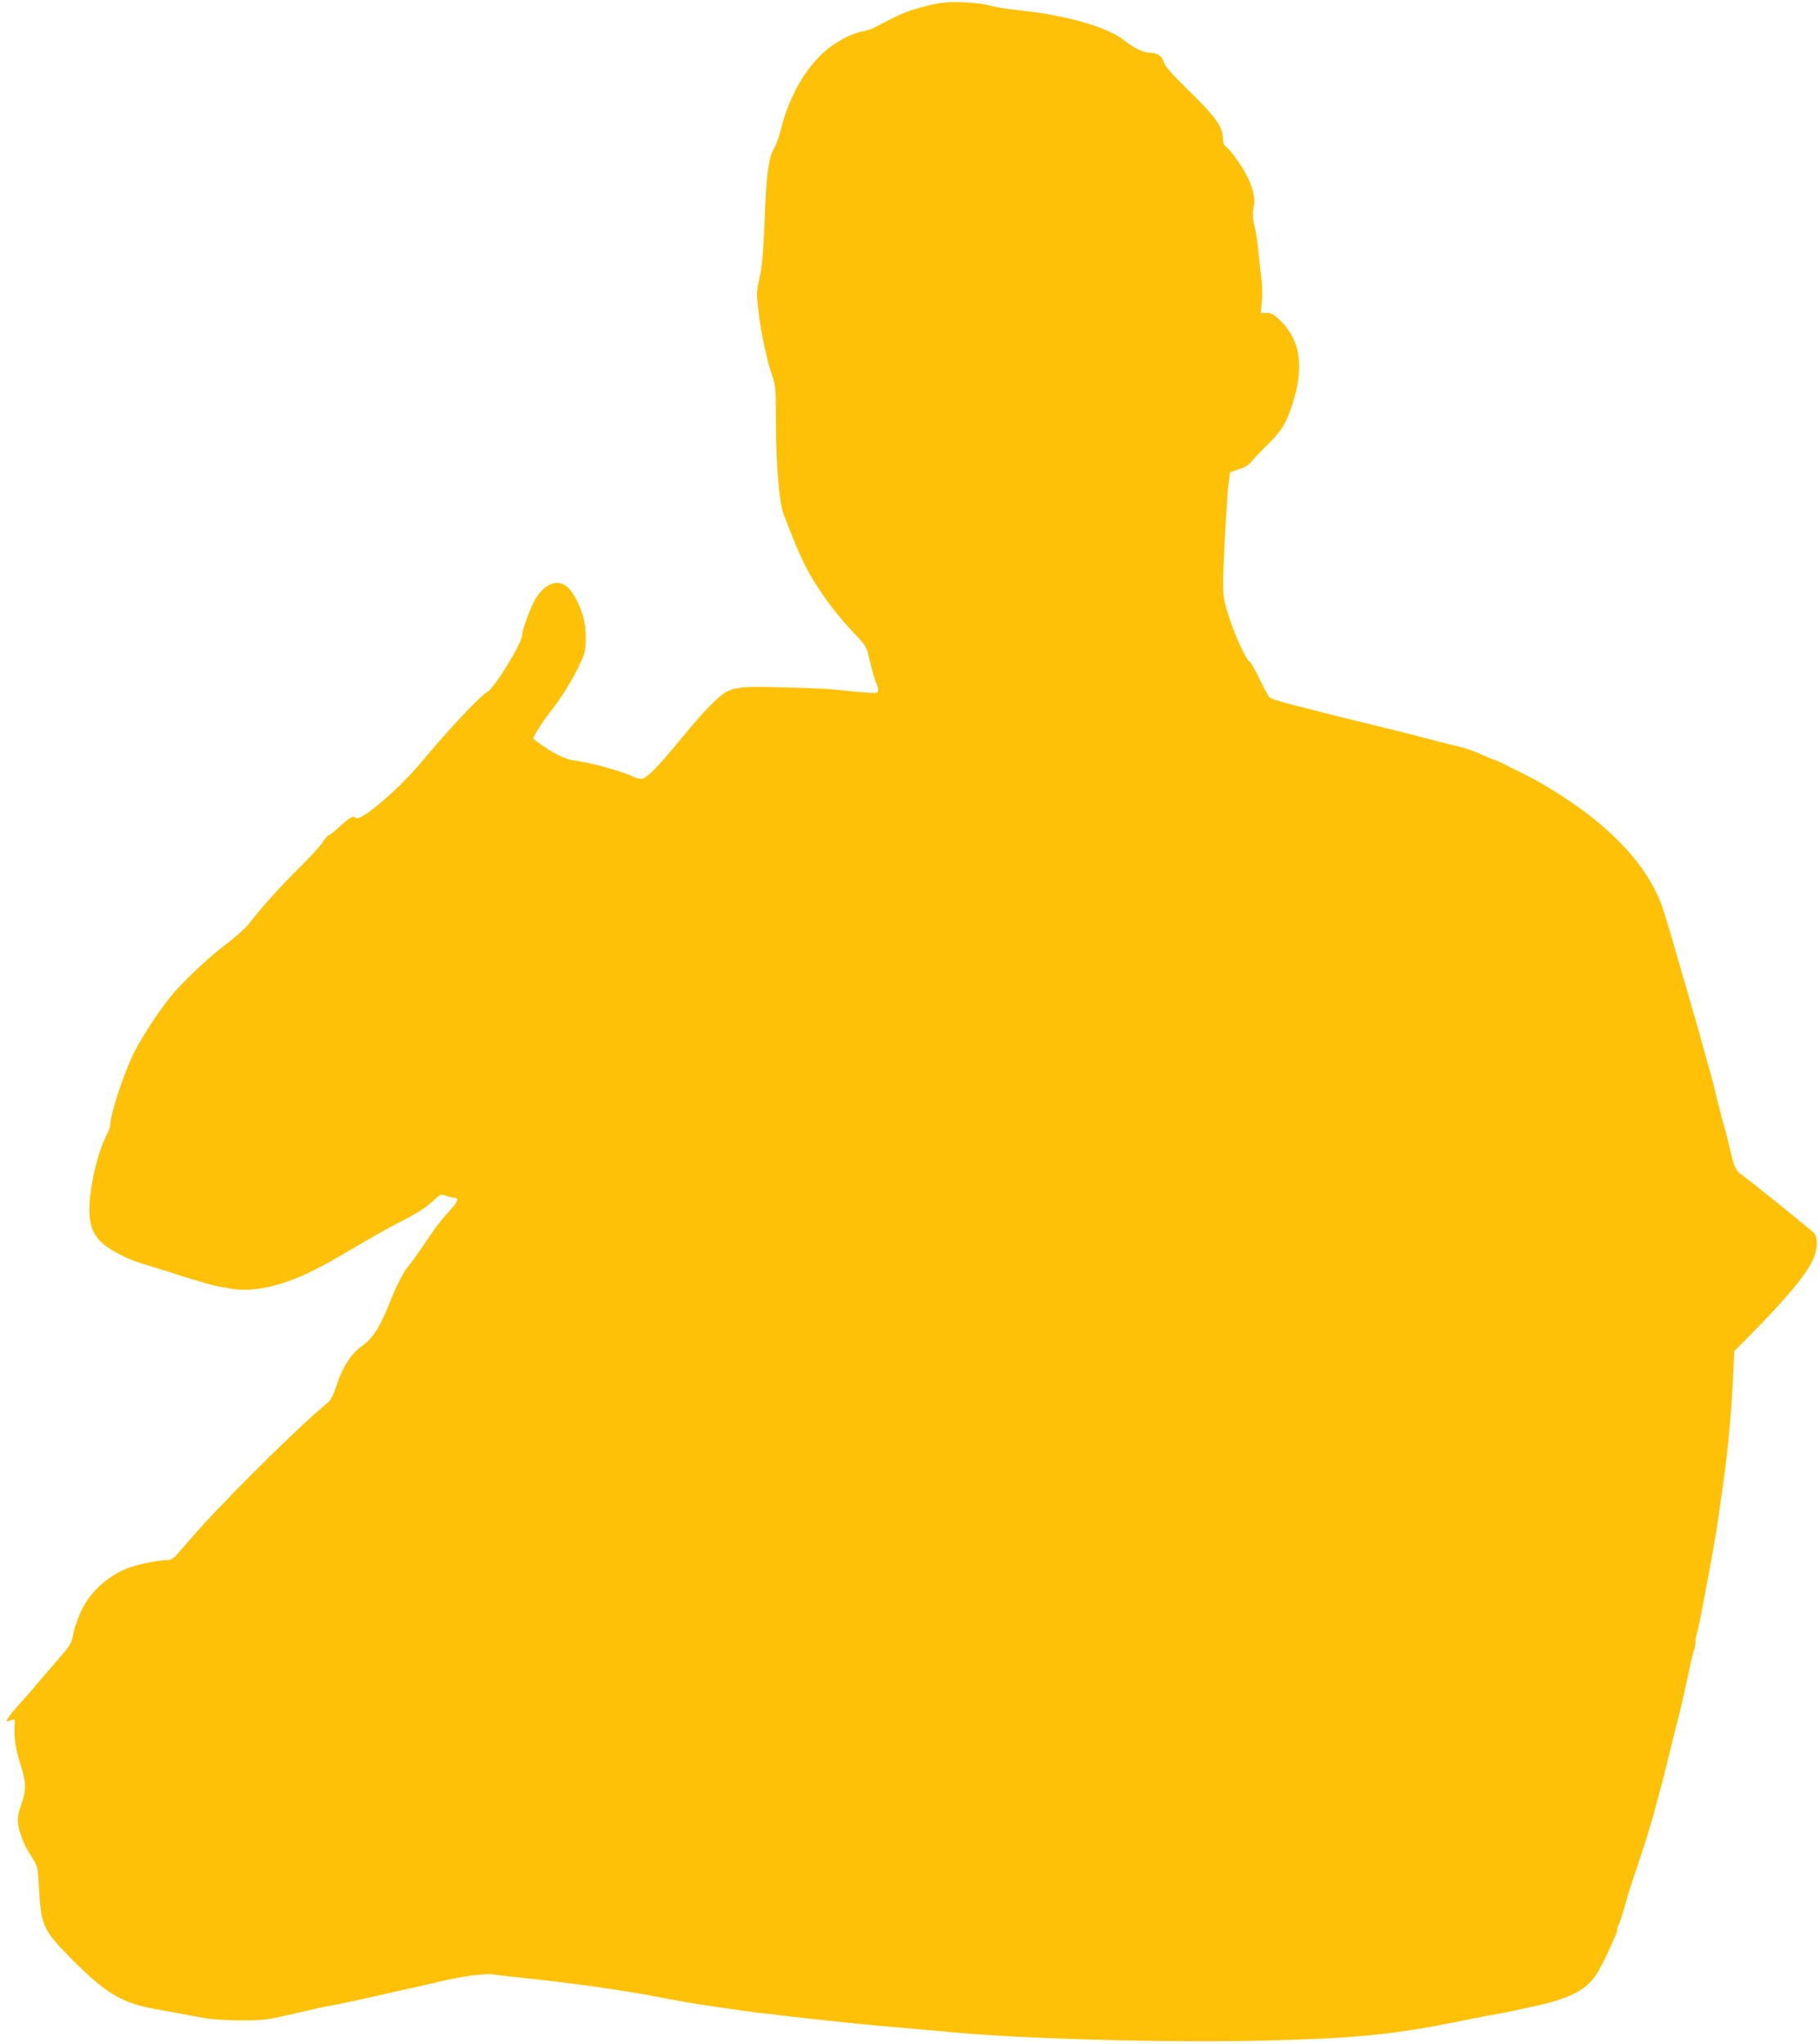 <?xml version="1.0" standalone="no"?>
<!DOCTYPE svg PUBLIC "-//W3C//DTD SVG 20010904//EN"
 "http://www.w3.org/TR/2001/REC-SVG-20010904/DTD/svg10.dtd">
<svg version="1.0" xmlns="http://www.w3.org/2000/svg"
 width="1140pt" height="1280pt" viewBox="0 0 1140 1280"
 preserveAspectRatio="xMidYMid meet">
<g transform="translate(0,1280) scale(0.1,-0.1)"
fill="#ffc107" stroke="none">
<path d="M5915 12784 c-68 -8 -173 -34 -250 -64 -23 -8 -120 -56 -181 -89 -23
-12 -59 -24 -80 -28 -66 -9 -179 -70 -244 -130 -125 -115 -219 -285 -270 -488
-9 -38 -26 -86 -37 -105 -40 -71 -52 -158 -64 -465 -8 -201 -15 -281 -31 -353
-20 -88 -20 -101 -8 -205 11 -98 28 -188 59 -317 5 -19 18 -64 30 -99 19 -56
21 -87 21 -265 0 -286 20 -526 50 -601 5 -11 20 -50 34 -88 24 -61 47 -117 79
-187 68 -147 187 -317 317 -455 83 -86 87 -93 104 -165 23 -96 36 -141 47
-162 5 -10 9 -27 9 -39 0 -21 -3 -21 -87 -15 -49 4 -128 11 -178 17 -49 5
-200 12 -335 15 -310 8 -329 3 -432 -95 -39 -36 -129 -138 -201 -226 -140
-171 -209 -242 -243 -251 -12 -3 -35 1 -50 9 -68 34 -267 90 -372 104 -43 5
-78 19 -142 54 -35 20 -120 79 -120 84 0 14 61 110 105 165 83 102 179 267
212 360 17 47 16 163 -2 229 -19 75 -62 158 -98 192 -60 57 -144 27 -204 -73
-30 -50 -83 -195 -83 -227 0 -48 -174 -332 -217 -354 -45 -24 -234 -225 -420
-447 -142 -169 -378 -369 -405 -342 -16 16 -37 4 -101 -55 -32 -29 -62 -53
-68 -53 -5 0 -22 -19 -37 -43 -15 -24 -82 -97 -149 -163 -117 -115 -241 -253
-313 -348 -19 -25 -82 -82 -140 -126 -104 -79 -217 -183 -316 -290 -79 -86
-206 -275 -266 -395 -63 -126 -148 -387 -148 -453 0 -9 -11 -39 -25 -65 -56
-112 -105 -327 -105 -465 0 -153 60 -224 260 -310 28 -12 81 -29 190 -62 41
-12 84 -26 95 -30 21 -8 177 -55 235 -70 19 -5 70 -14 113 -21 135 -21 307 16
491 106 95 47 117 59 306 170 125 74 217 124 295 163 66 33 132 77 177 120 36
34 40 35 71 24 18 -7 41 -12 50 -12 31 0 28 -21 -10 -63 -79 -88 -98 -113
-171 -221 -41 -61 -88 -126 -104 -145 -30 -34 -76 -124 -116 -226 -62 -156
-107 -227 -176 -275 -63 -43 -121 -132 -156 -240 -23 -71 -37 -97 -62 -118
-198 -163 -686 -650 -874 -871 -91 -108 -95 -111 -135 -111 -42 0 -164 -24
-219 -43 -133 -45 -251 -149 -310 -272 -21 -44 -44 -110 -51 -146 -11 -63 -17
-71 -108 -176 -53 -60 -116 -134 -141 -164 -25 -29 -68 -79 -97 -110 -48 -53
-80 -99 -69 -99 3 0 15 4 28 9 23 9 23 8 19 -53 -3 -65 8 -133 39 -231 34
-105 35 -151 6 -237 -30 -87 -31 -115 -12 -178 19 -63 35 -97 77 -162 35 -56
36 -59 43 -190 13 -233 25 -261 184 -425 234 -239 334 -299 567 -338 22 -4 61
-11 88 -16 124 -24 157 -30 222 -40 39 -6 131 -11 205 -11 123 -1 174 4 295
34 22 5 58 13 80 18 22 5 58 13 80 18 22 6 67 15 100 21 100 19 160 32 288 61
52 12 256 58 317 71 25 6 61 14 80 19 142 34 291 54 343 45 23 -3 85 -11 137
-16 340 -35 684 -83 910 -128 100 -20 219 -40 295 -51 44 -6 109 -16 145 -21
36 -6 100 -14 143 -20 42 -5 112 -13 155 -18 74 -10 274 -31 472 -52 89 -9
176 -17 430 -39 58 -5 130 -11 160 -14 428 -43 1367 -69 1960 -55 593 14 821
36 1260 125 41 9 99 20 128 25 100 18 167 31 202 39 19 5 71 16 115 25 213 45
324 99 387 190 27 39 68 119 103 200 9 22 21 48 26 57 5 10 9 26 9 36 0 10 4
22 8 28 5 5 21 54 37 109 15 55 31 109 35 120 4 11 15 43 23 70 9 28 29 88 45
135 16 47 35 105 42 130 7 25 19 65 27 90 8 24 21 72 29 105 9 33 20 76 25 95
6 19 14 51 19 70 12 52 69 279 80 323 28 105 54 221 92 402 6 28 14 60 19 73
5 13 9 35 9 49 0 15 4 40 10 57 5 17 21 92 35 166 14 74 29 159 35 188 26 134
46 250 61 352 6 41 15 104 20 140 40 267 64 517 75 772 l7 147 117 118 c213
217 322 347 374 450 31 63 35 140 9 171 -19 20 -385 316 -453 365 -40 28 -50
52 -80 187 -7 30 -16 66 -20 80 -15 50 -54 198 -80 310 -8 32 -18 69 -40 145
-15 55 -42 150 -51 183 -5 17 -13 47 -18 65 -6 17 -14 48 -20 67 -5 19 -26 91
-46 160 -20 69 -40 139 -45 155 -18 65 -71 244 -91 305 -93 288 -357 561 -779
803 -48 28 -267 137 -274 137 -4 0 -28 9 -54 21 -95 42 -128 54 -217 74 -38 9
-83 21 -100 25 -16 5 -49 13 -72 19 -24 6 -60 15 -80 21 -35 9 -156 39 -243
60 -107 26 -290 71 -322 80 -42 11 -102 26 -133 34 -78 18 -182 49 -192 58 -7
5 -36 59 -65 119 -29 60 -57 109 -64 109 -13 0 -83 149 -117 250 -47 141 -49
161 -44 317 7 201 25 496 35 562 l7 54 55 18 c34 11 63 28 75 44 11 15 51 57
88 94 103 99 131 143 171 266 76 234 54 397 -70 523 -45 44 -58 52 -90 52
l-37 0 7 71 c4 39 3 110 -4 157 -6 48 -15 128 -20 177 -5 50 -14 110 -21 135
-13 51 -14 90 -4 138 8 37 -7 104 -41 174 -28 59 -105 168 -133 188 -15 10
-21 25 -21 55 0 69 -49 137 -211 295 -112 109 -152 155 -159 181 -11 39 -41
59 -91 59 -36 0 -100 31 -154 75 -69 56 -213 111 -385 147 -115 24 -154 30
-280 44 -74 8 -157 22 -184 30 -50 16 -205 26 -281 18z"/>
</g>
</svg>
